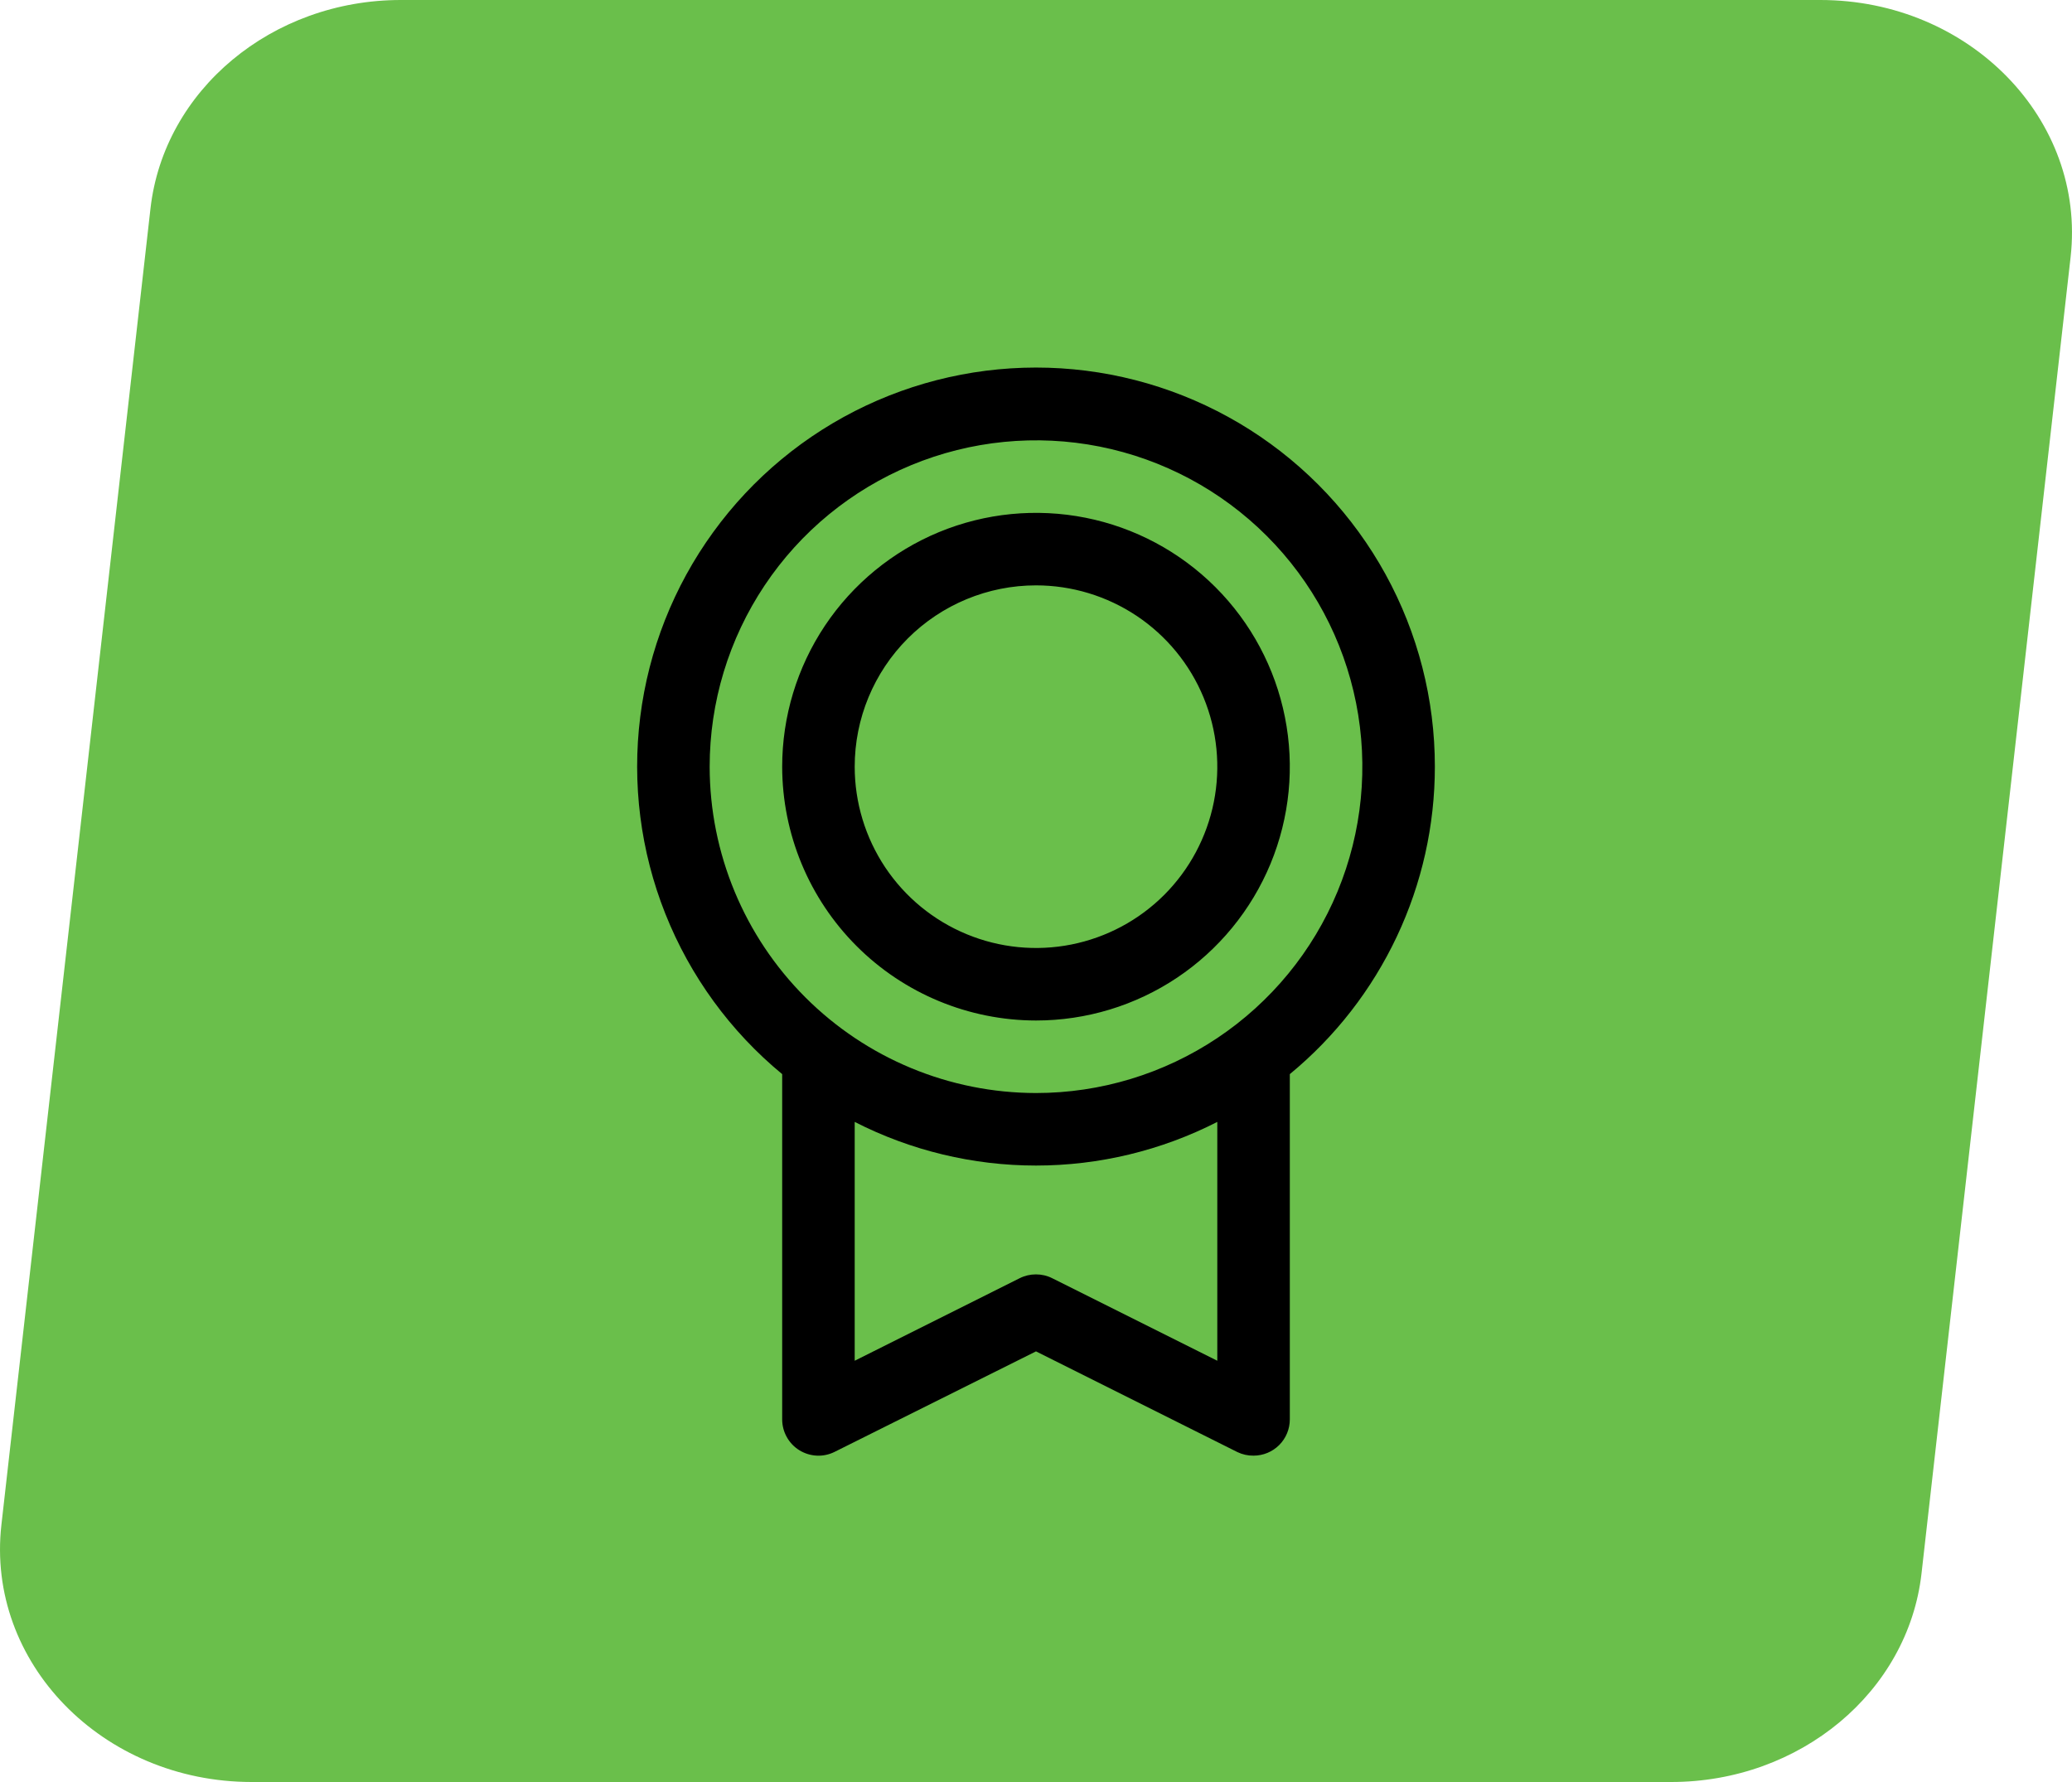 <svg width="50" height="43" viewBox="0 0 50 43" fill="none" xmlns="http://www.w3.org/2000/svg">
<path d="M6.074 43H40.329C43.438 43 46.045 40.827 46.369 37.966L49.966 6.206C50.342 2.888 47.531 0 43.926 0H9.671C6.562 0 3.955 2.173 3.631 5.034L0.034 36.794C-0.342 40.111 2.469 43 6.074 43Z" fill="#6ABF4B"/>
<path d="M34.625 18.5C34.626 16.878 34.217 15.282 33.436 13.86C32.655 12.439 31.528 11.238 30.158 10.368C28.789 9.499 27.222 8.99 25.603 8.888C23.984 8.787 22.366 9.096 20.898 9.787C19.431 10.478 18.162 11.529 17.21 12.842C16.257 14.155 15.652 15.687 15.45 17.297C15.248 18.906 15.456 20.54 16.055 22.048C16.654 23.555 17.624 24.887 18.875 25.919V34.25C18.875 34.399 18.913 34.546 18.986 34.676C19.058 34.807 19.163 34.916 19.29 34.995C19.417 35.073 19.562 35.118 19.711 35.125C19.86 35.132 20.008 35.1 20.142 35.033L25 32.609L29.86 35.039C29.981 35.097 30.115 35.127 30.25 35.125C30.482 35.125 30.705 35.033 30.869 34.869C31.033 34.705 31.125 34.482 31.125 34.25V25.919C32.22 25.017 33.101 23.884 33.706 22.602C34.312 21.319 34.625 19.918 34.625 18.5ZM17.125 18.5C17.125 16.943 17.587 15.42 18.452 14.125C19.317 12.83 20.547 11.821 21.986 11.225C23.425 10.629 25.009 10.473 26.536 10.776C28.064 11.08 29.467 11.83 30.569 12.932C31.67 14.033 32.42 15.436 32.724 16.964C33.028 18.491 32.872 20.075 32.276 21.514C31.68 22.953 30.67 24.183 29.375 25.048C28.08 25.913 26.558 26.375 25 26.375C22.912 26.373 20.91 25.542 19.434 24.066C17.958 22.59 17.127 20.588 17.125 18.5ZM29.375 32.835L25.39 30.843C25.269 30.782 25.135 30.751 24.999 30.751C24.863 30.751 24.729 30.782 24.607 30.843L20.625 32.835V27.072C21.98 27.764 23.479 28.125 25 28.125C26.521 28.125 28.02 27.764 29.375 27.072V32.835ZM25 24.625C26.211 24.625 27.396 24.266 28.403 23.593C29.41 22.92 30.195 21.963 30.659 20.844C31.122 19.725 31.244 18.493 31.007 17.305C30.771 16.117 30.188 15.026 29.331 14.169C28.474 13.312 27.383 12.729 26.195 12.493C25.007 12.257 23.775 12.378 22.656 12.841C21.537 13.305 20.58 14.09 19.907 15.097C19.234 16.105 18.875 17.289 18.875 18.5C18.877 20.124 19.523 21.681 20.671 22.829C21.819 23.977 23.376 24.623 25 24.625ZM25 14.125C25.865 14.125 26.711 14.382 27.431 14.862C28.15 15.343 28.711 16.026 29.042 16.826C29.373 17.625 29.46 18.505 29.291 19.354C29.122 20.202 28.705 20.982 28.094 21.594C27.482 22.206 26.702 22.622 25.854 22.791C25.005 22.96 24.125 22.873 23.326 22.542C22.526 22.211 21.843 21.65 21.362 20.931C20.882 20.211 20.625 19.365 20.625 18.5C20.625 17.34 21.086 16.227 21.906 15.406C22.727 14.586 23.84 14.125 25 14.125Z" fill="black"/>
</svg>

